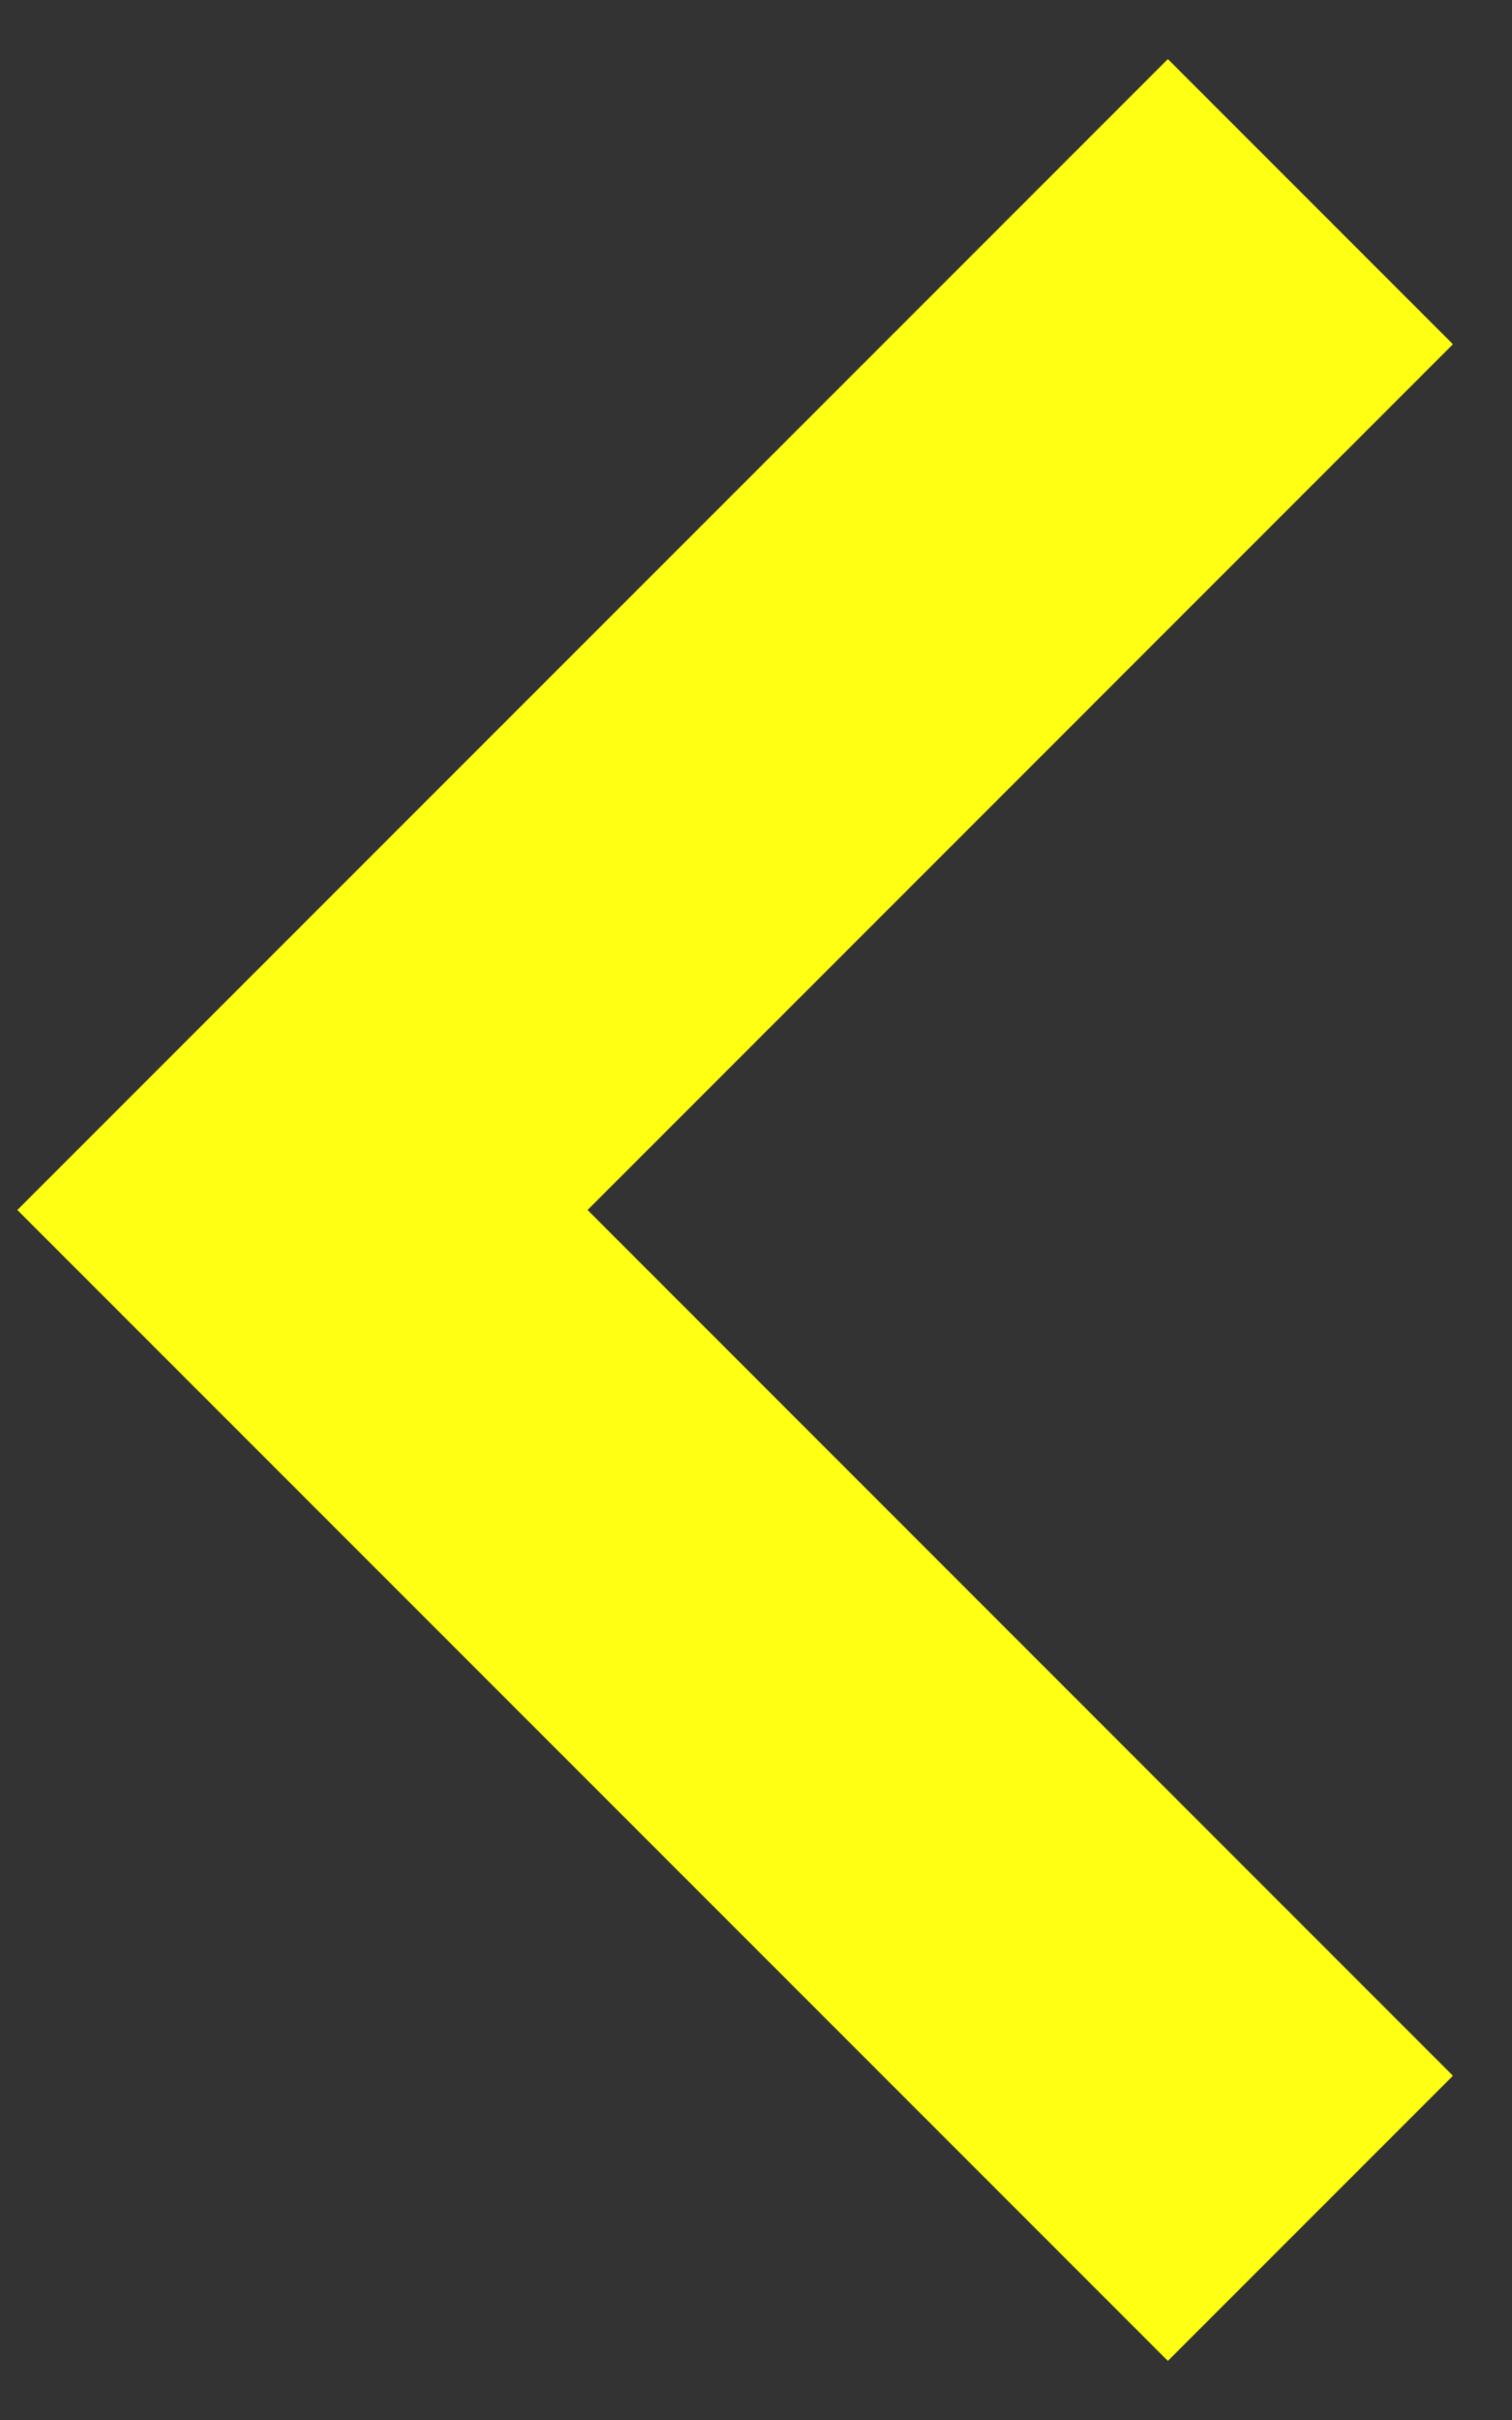 <?xml version="1.0" encoding="UTF-8"?>
<svg width="15px" height="24px" viewBox="0 0 15 24" version="1.1" xmlns="http://www.w3.org/2000/svg" xmlns:xlink="http://www.w3.org/1999/xlink">
    <rect x="0" y="0" width="15" height="24" fill="#333333" stroke="none"/>
    <title>ICON/24px/chevron-right</title>
    <g id="BPI-AGE-UI---Desktop---Mobile" stroke="none" stroke-width="1" fill="none" fill-rule="evenodd">
        <g id="03.06---APRENDER---Detalhe-Artigo" transform="translate(-215, -146)" fill="#FFFF14">
            <g id="HERO" transform="translate(0, 0)">
                <g id="Group" transform="translate(211, 146)">
                    <g id="ICON/24px/chevron-right" transform="translate(12, 12) rotate(-270) translate(-12, -12) ">
                        <polygon id="Path" points="20.586 5.586 23.414 8.414 12 19.828 0.586 8.414 3.414 5.586 12 14.171"></polygon>
                    </g>
                </g>
            </g>
        </g>
    </g>
</svg>